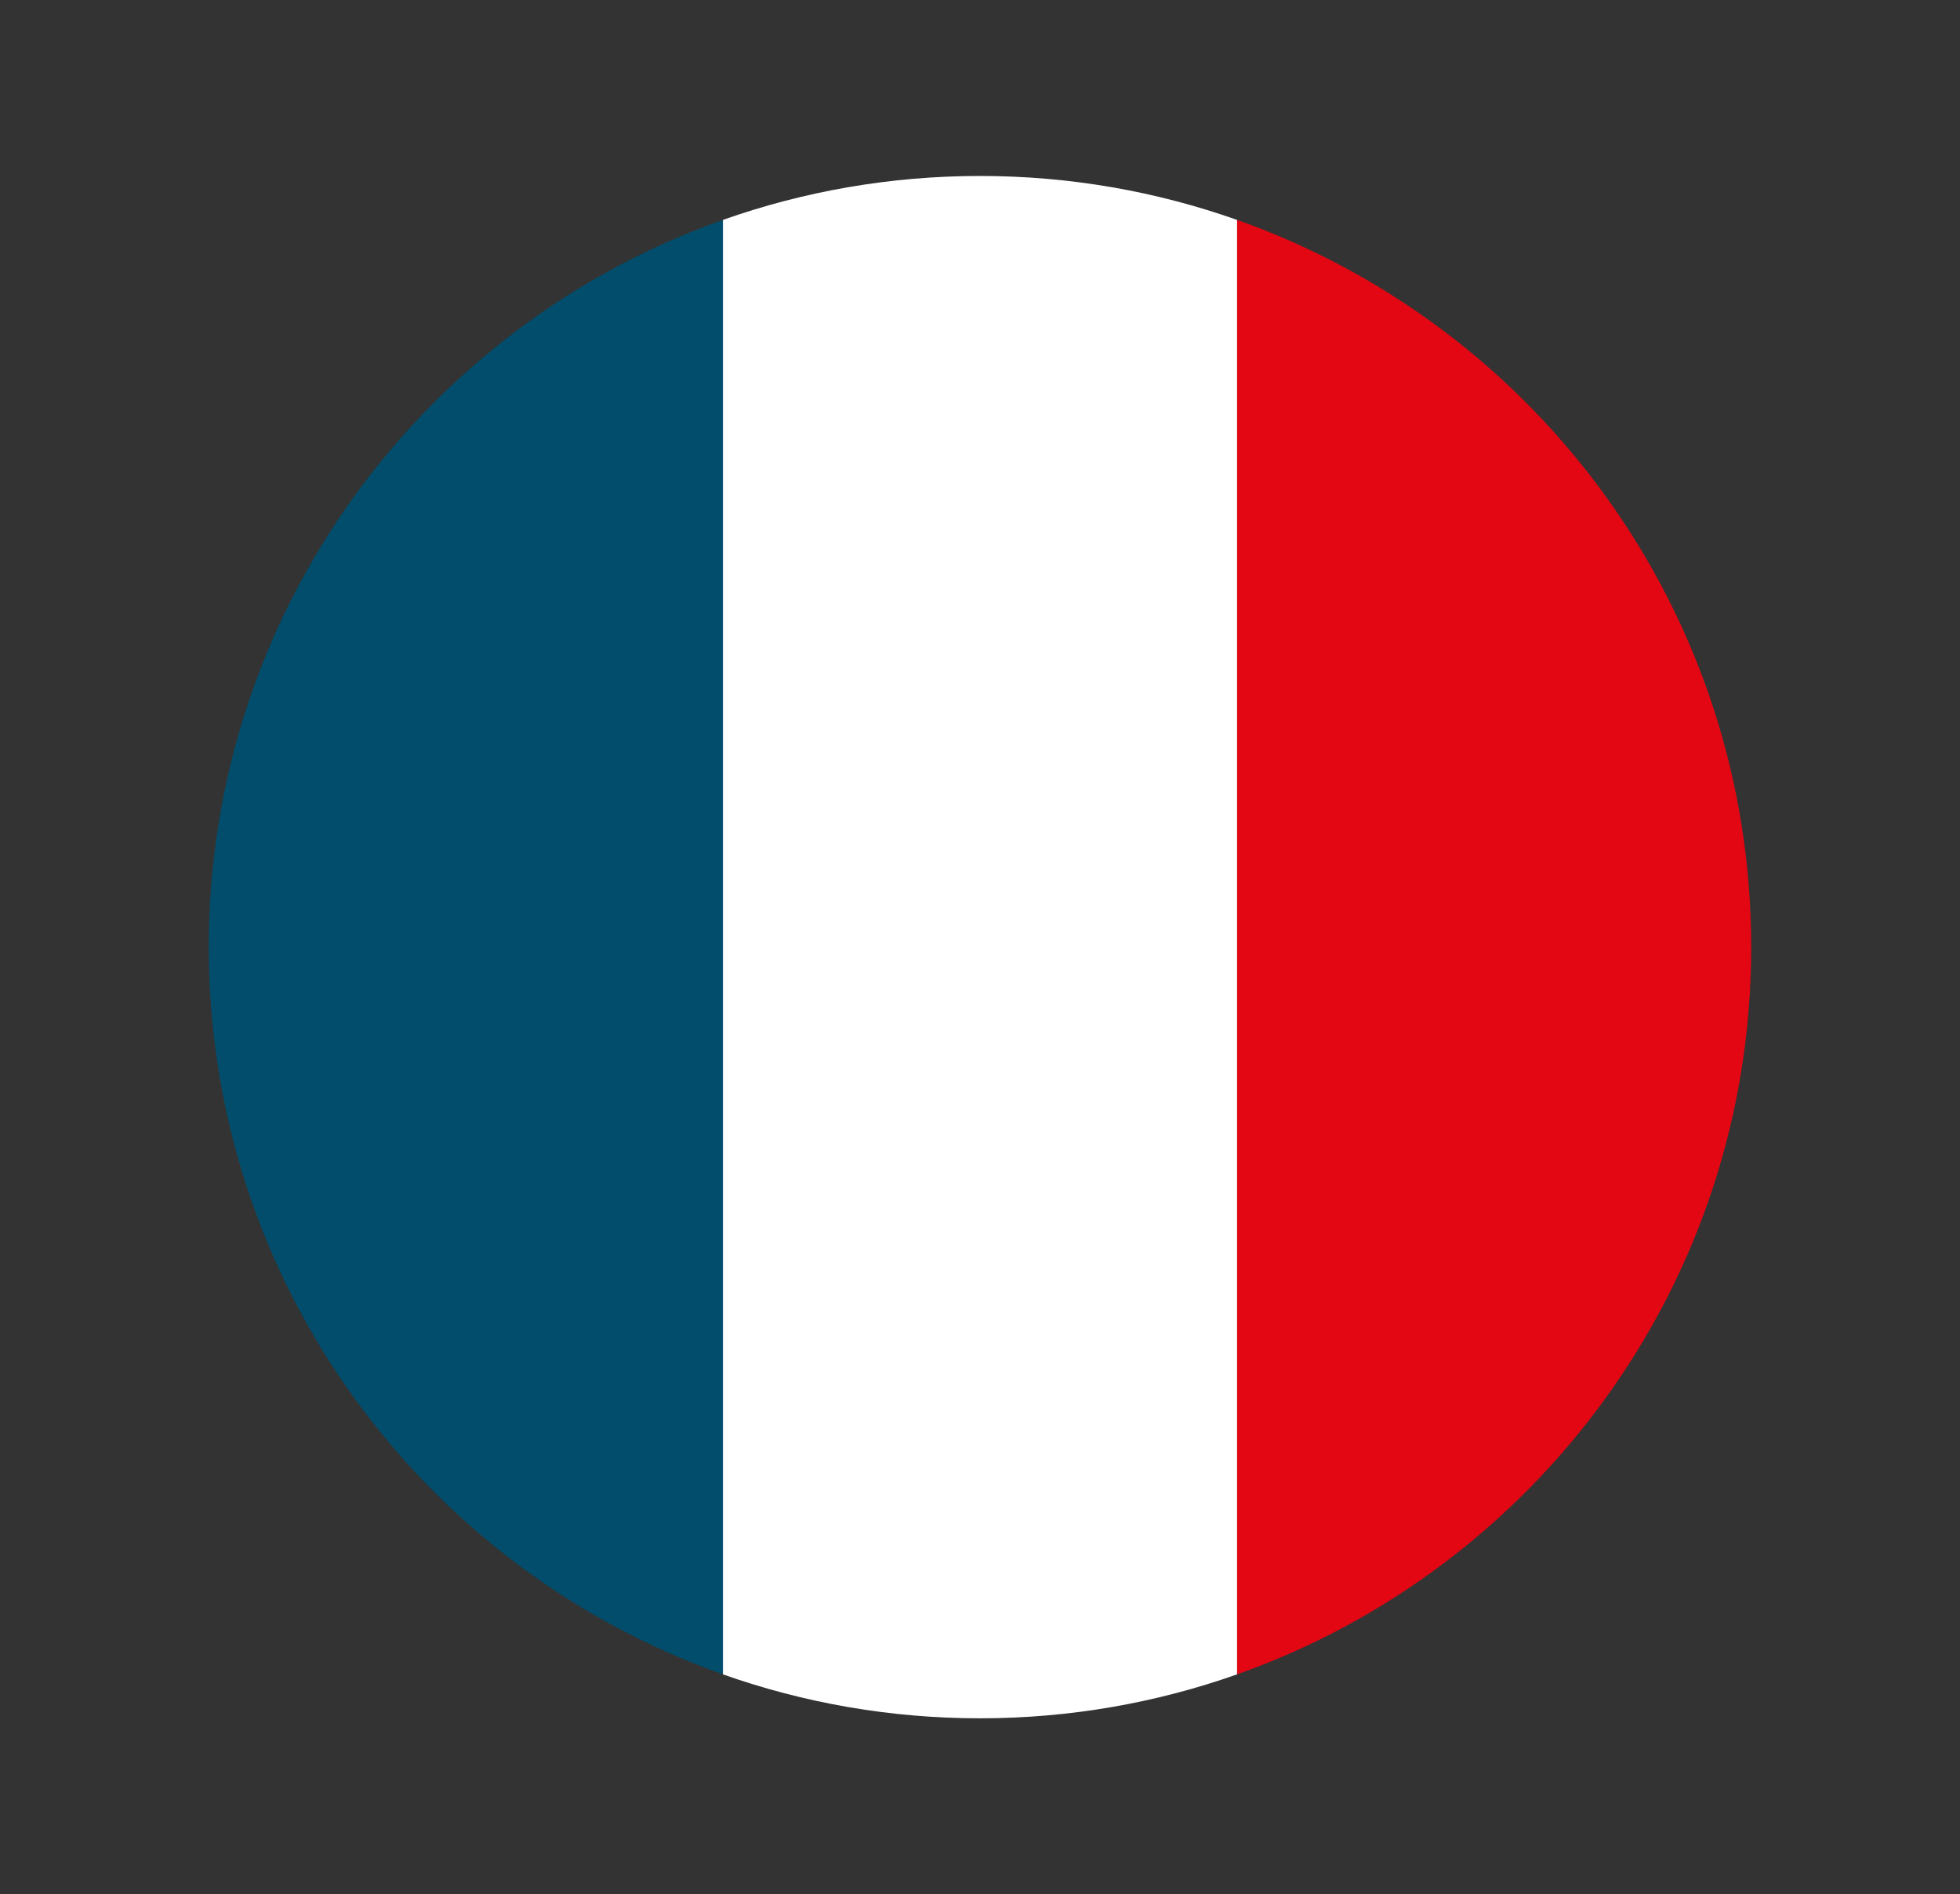 <?xml version="1.0" encoding="UTF-8"?>
<svg id="Laag_1" xmlns="http://www.w3.org/2000/svg" version="1.1" viewBox="0 0 487.95 471.62">
  <rect x="0" y="0" width="487.95" height="471.62" fill="#333333" stroke="none"/>
  <!-- Generator: Adobe Illustrator 29.3.0, SVG Export Plug-In . SVG Version: 2.1.0 Build 146)  -->
  <defs>
    <style>
      .st0 {
        fill: #014d6b;
      }

      .st1 {
        fill: #fff;
      }

      .st2 {
        fill: #e30613;
      }
    </style>
  </defs>
  <path class="st2" d="M307.97,54.75v362.12c74.57-26.36,128-97.46,128-181.06s-53.43-154.7-128-181.06Z"/>
  <path class="st1" d="M243.97,43.81c-22.44,0-43.98,3.86-64,10.94v362.12c20.02,7.08,41.56,10.94,64,10.94s43.98-3.86,64-10.94V54.75c-20.02-7.08-41.56-10.94-64-10.94Z"/>
  <path class="st0" d="M179.97,416.87V54.75C105.4,81.11,51.97,152.21,51.97,235.81s53.43,154.7,128,181.06Z"/>
</svg>